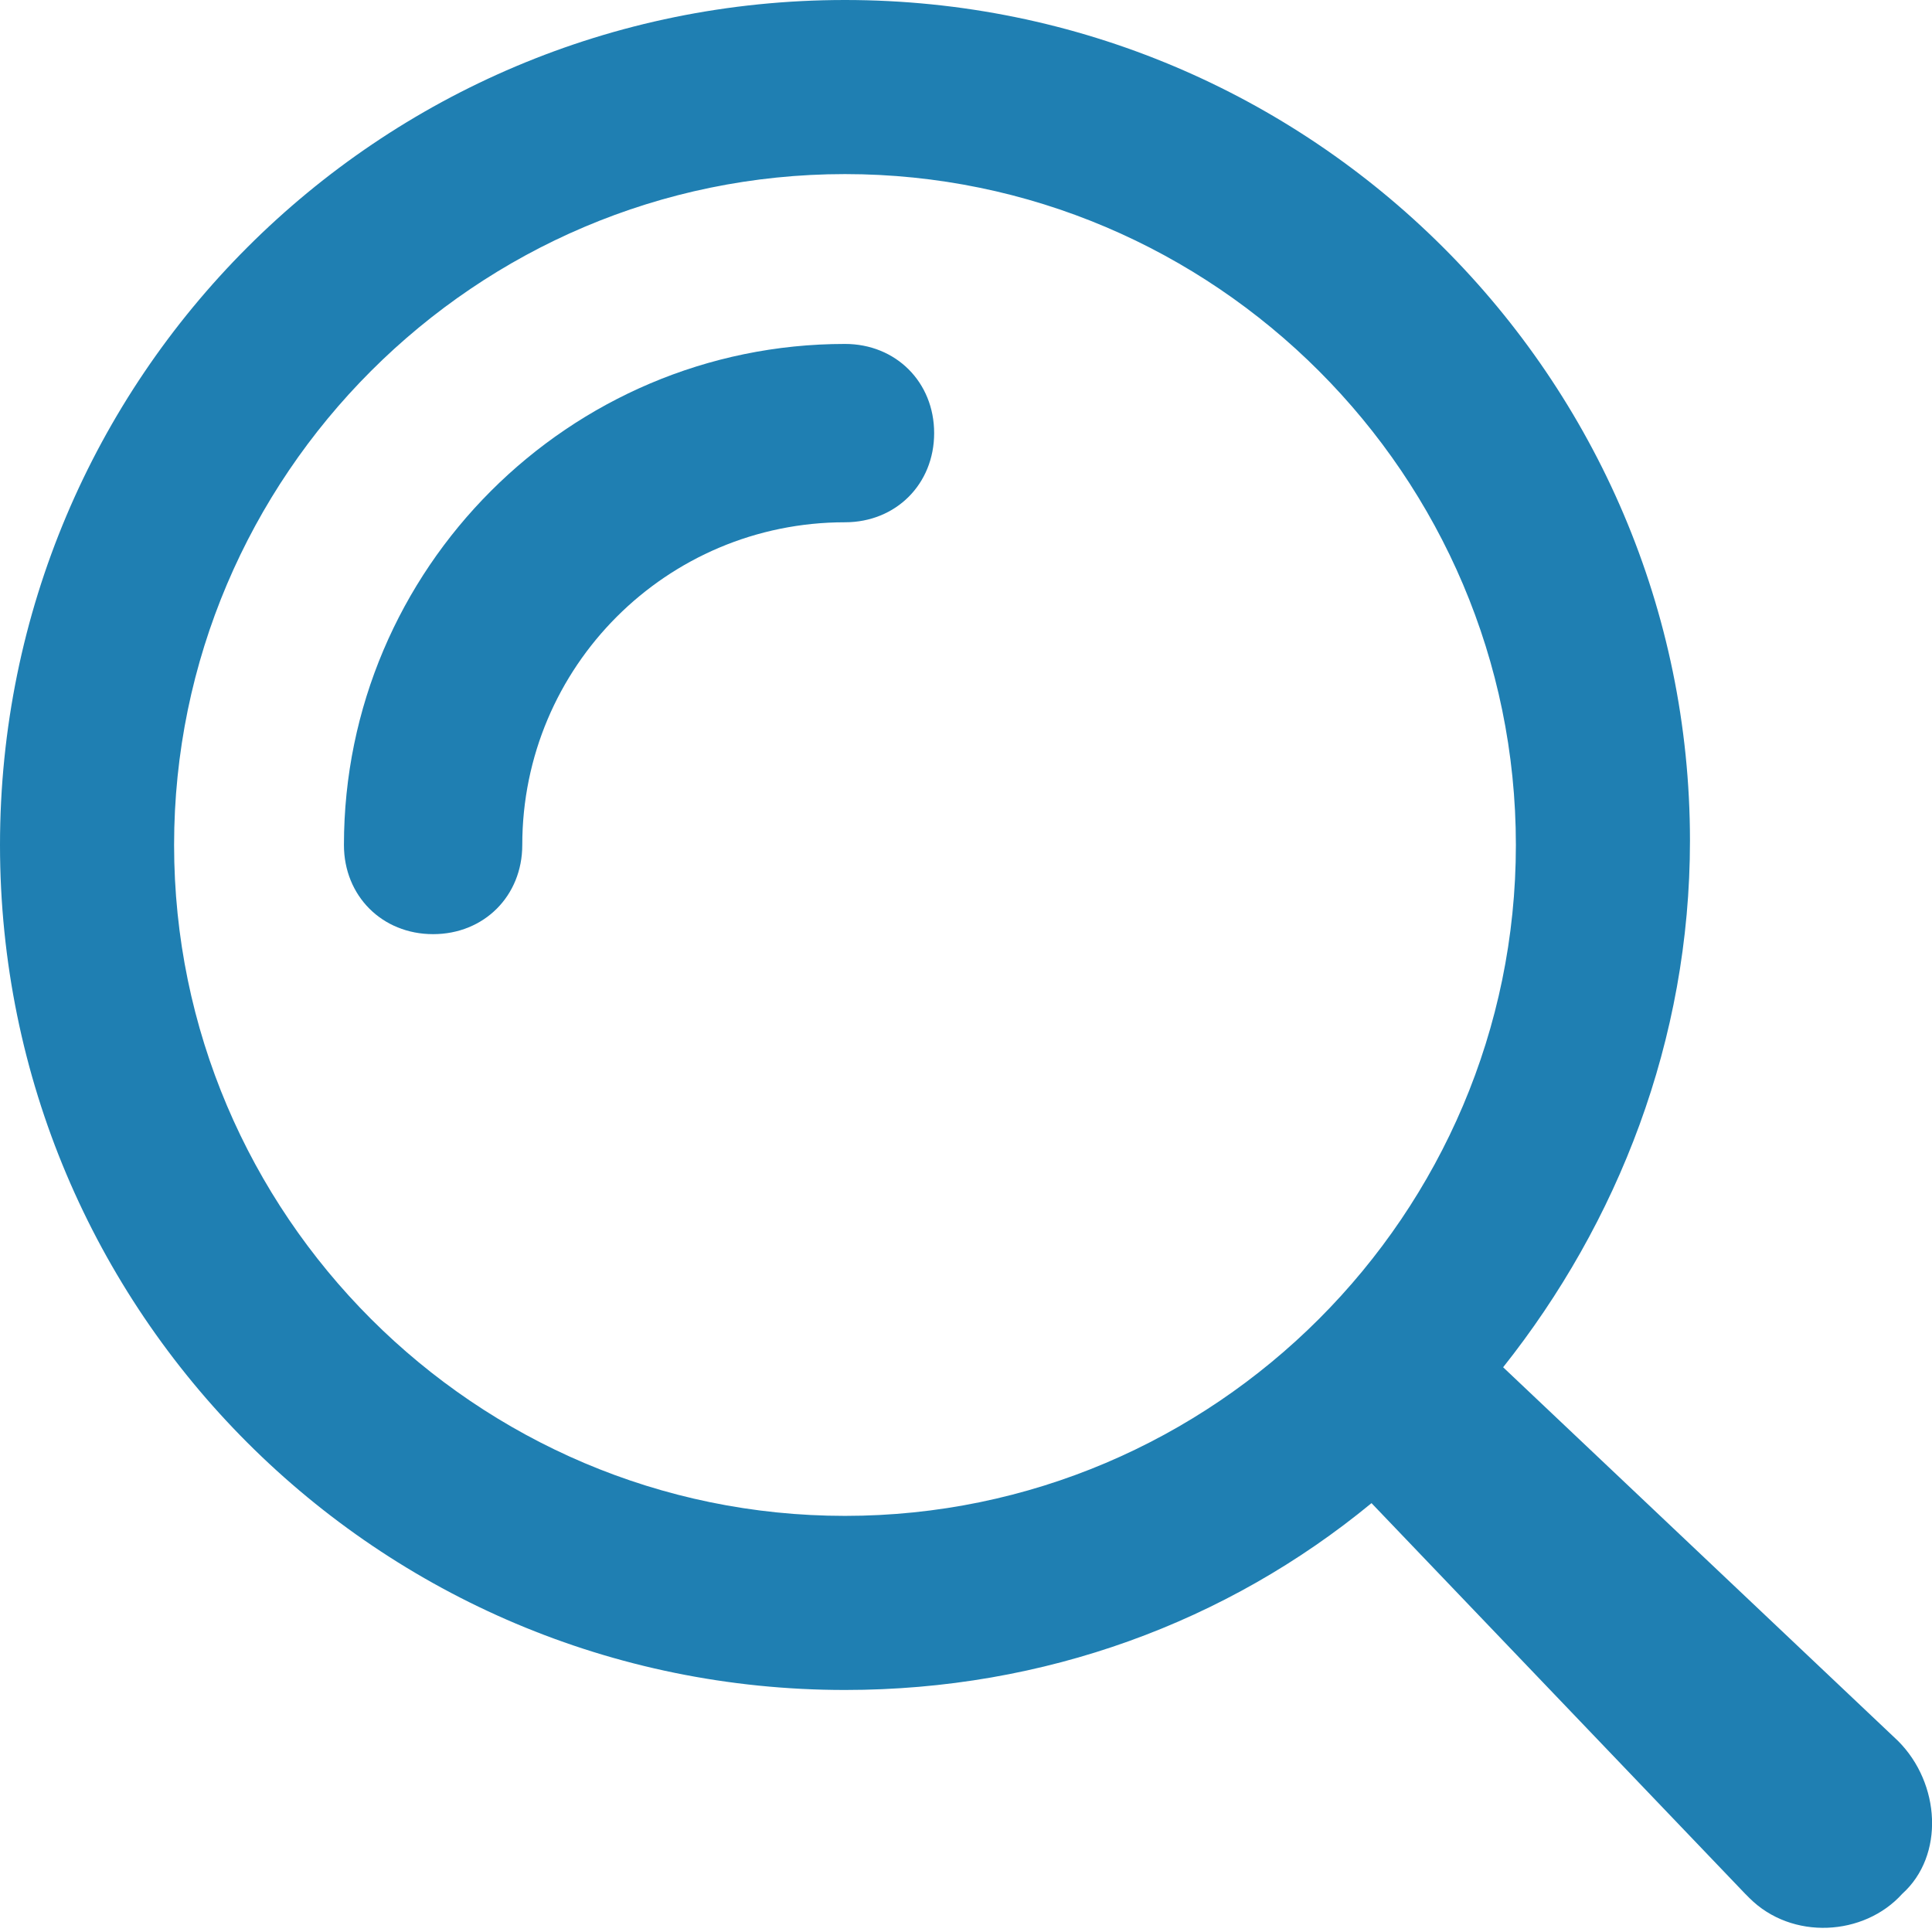 <?xml version="1.0" encoding="utf-8"?>
<!-- Generator: Adobe Illustrator 22.0.1, SVG Export Plug-In . SVG Version: 6.00 Build 0)  -->
<svg version="1.1" id="Layer_1" xmlns="http://www.w3.org/2000/svg" xmlns:xlink="http://www.w3.org/1999/xlink" x="0px" y="0px"
	 viewBox="0 0 45.5 45.5" style="enable-background:new 0 0 45.5 45.5;" xml:space="preserve">
<style type="text/css">
	.st0{fill:#1F7FB2;}
</style>
<path class="st0" d="M19.9,35.7c-8.7,0-15.8-7.1-15.8-15.8c0-8.7,7.1-15.8,15.8-15.8c8.7,0,15.8,7.1,15.8,15.8
	C35.7,28.6,28.6,35.7,19.9,35.7 M44.7,41l-9.3-8.8c2.7-3.4,4.4-7.7,4.4-12.4C39.8,8.9,30.9,0,19.9,0C8.9,0,0,8.9,0,19.9
	c0,11,8.9,19.9,19.9,19.9c4.7,0,9-1.6,12.4-4.4l8.8,9.2c0,0,0.1,0.1,0.1,0.1c1,1,2.7,0.9,3.6-0.1C45.8,43.7,45.7,42,44.7,41"/>
<path class="st0" d="M19.9,8.1c-6.5,0-11.8,5.3-11.8,11.8c0,1.2,0.9,2.1,2.1,2.1c1.2,0,2.1-0.9,2.1-2.1c0-4.2,3.4-7.6,7.6-7.6
	c1.2,0,2.1-0.9,2.1-2.1C22,9,21.1,8.1,19.9,8.1"/>
</svg>
